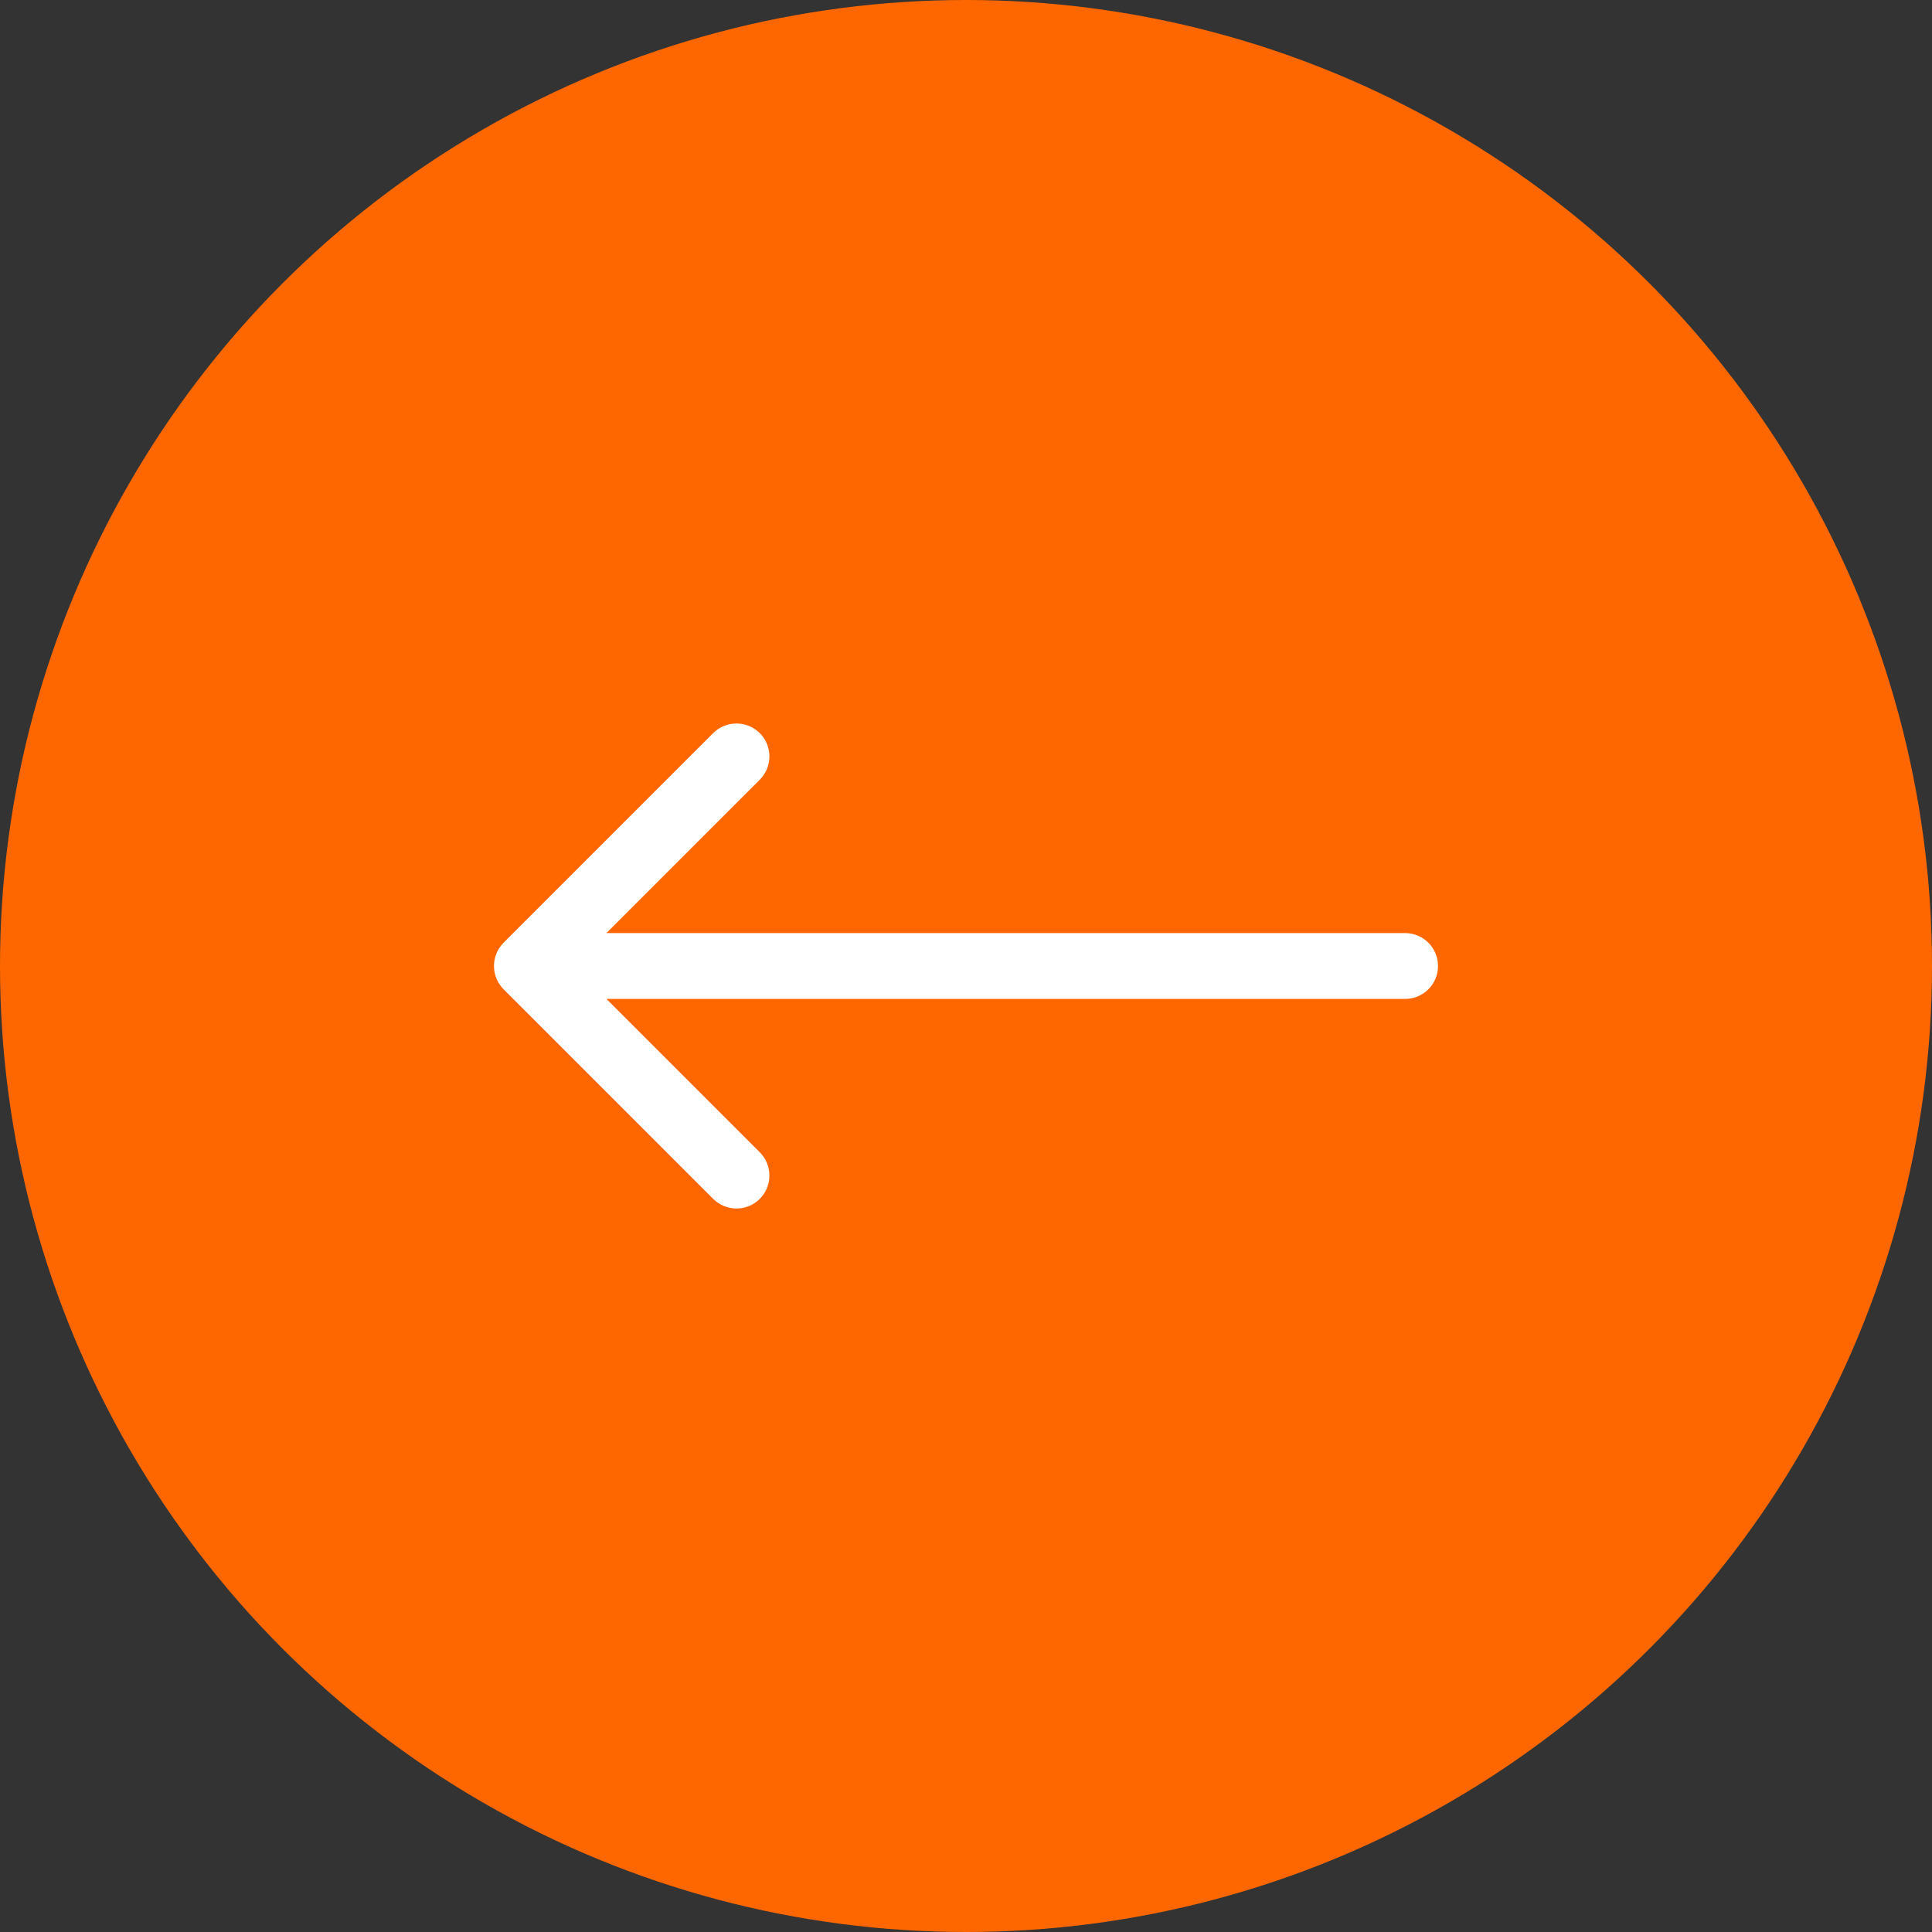 <?xml version="1.0" encoding="UTF-8"?> <svg xmlns="http://www.w3.org/2000/svg" width="88" height="88" viewBox="0 0 88 88" fill="none"><rect x="0" y="0" width="88" height="88" fill="#333333" stroke="none"/><circle cx="44" cy="44" r="44" fill="#FE6700"></circle><path d="M22.939 42.939C22.354 43.525 22.354 44.475 22.939 45.061L32.485 54.607C33.071 55.192 34.021 55.192 34.607 54.607C35.192 54.021 35.192 53.071 34.607 52.485L26.121 44L34.607 35.515C35.192 34.929 35.192 33.979 34.607 33.393C34.021 32.808 33.071 32.808 32.485 33.393L22.939 42.939ZM64 45.5C64.828 45.5 65.5 44.828 65.5 44C65.5 43.172 64.828 42.5 64 42.5V44V45.5ZM24 44V45.5H64V44V42.5H24V44Z" fill="white"></path></svg> 
